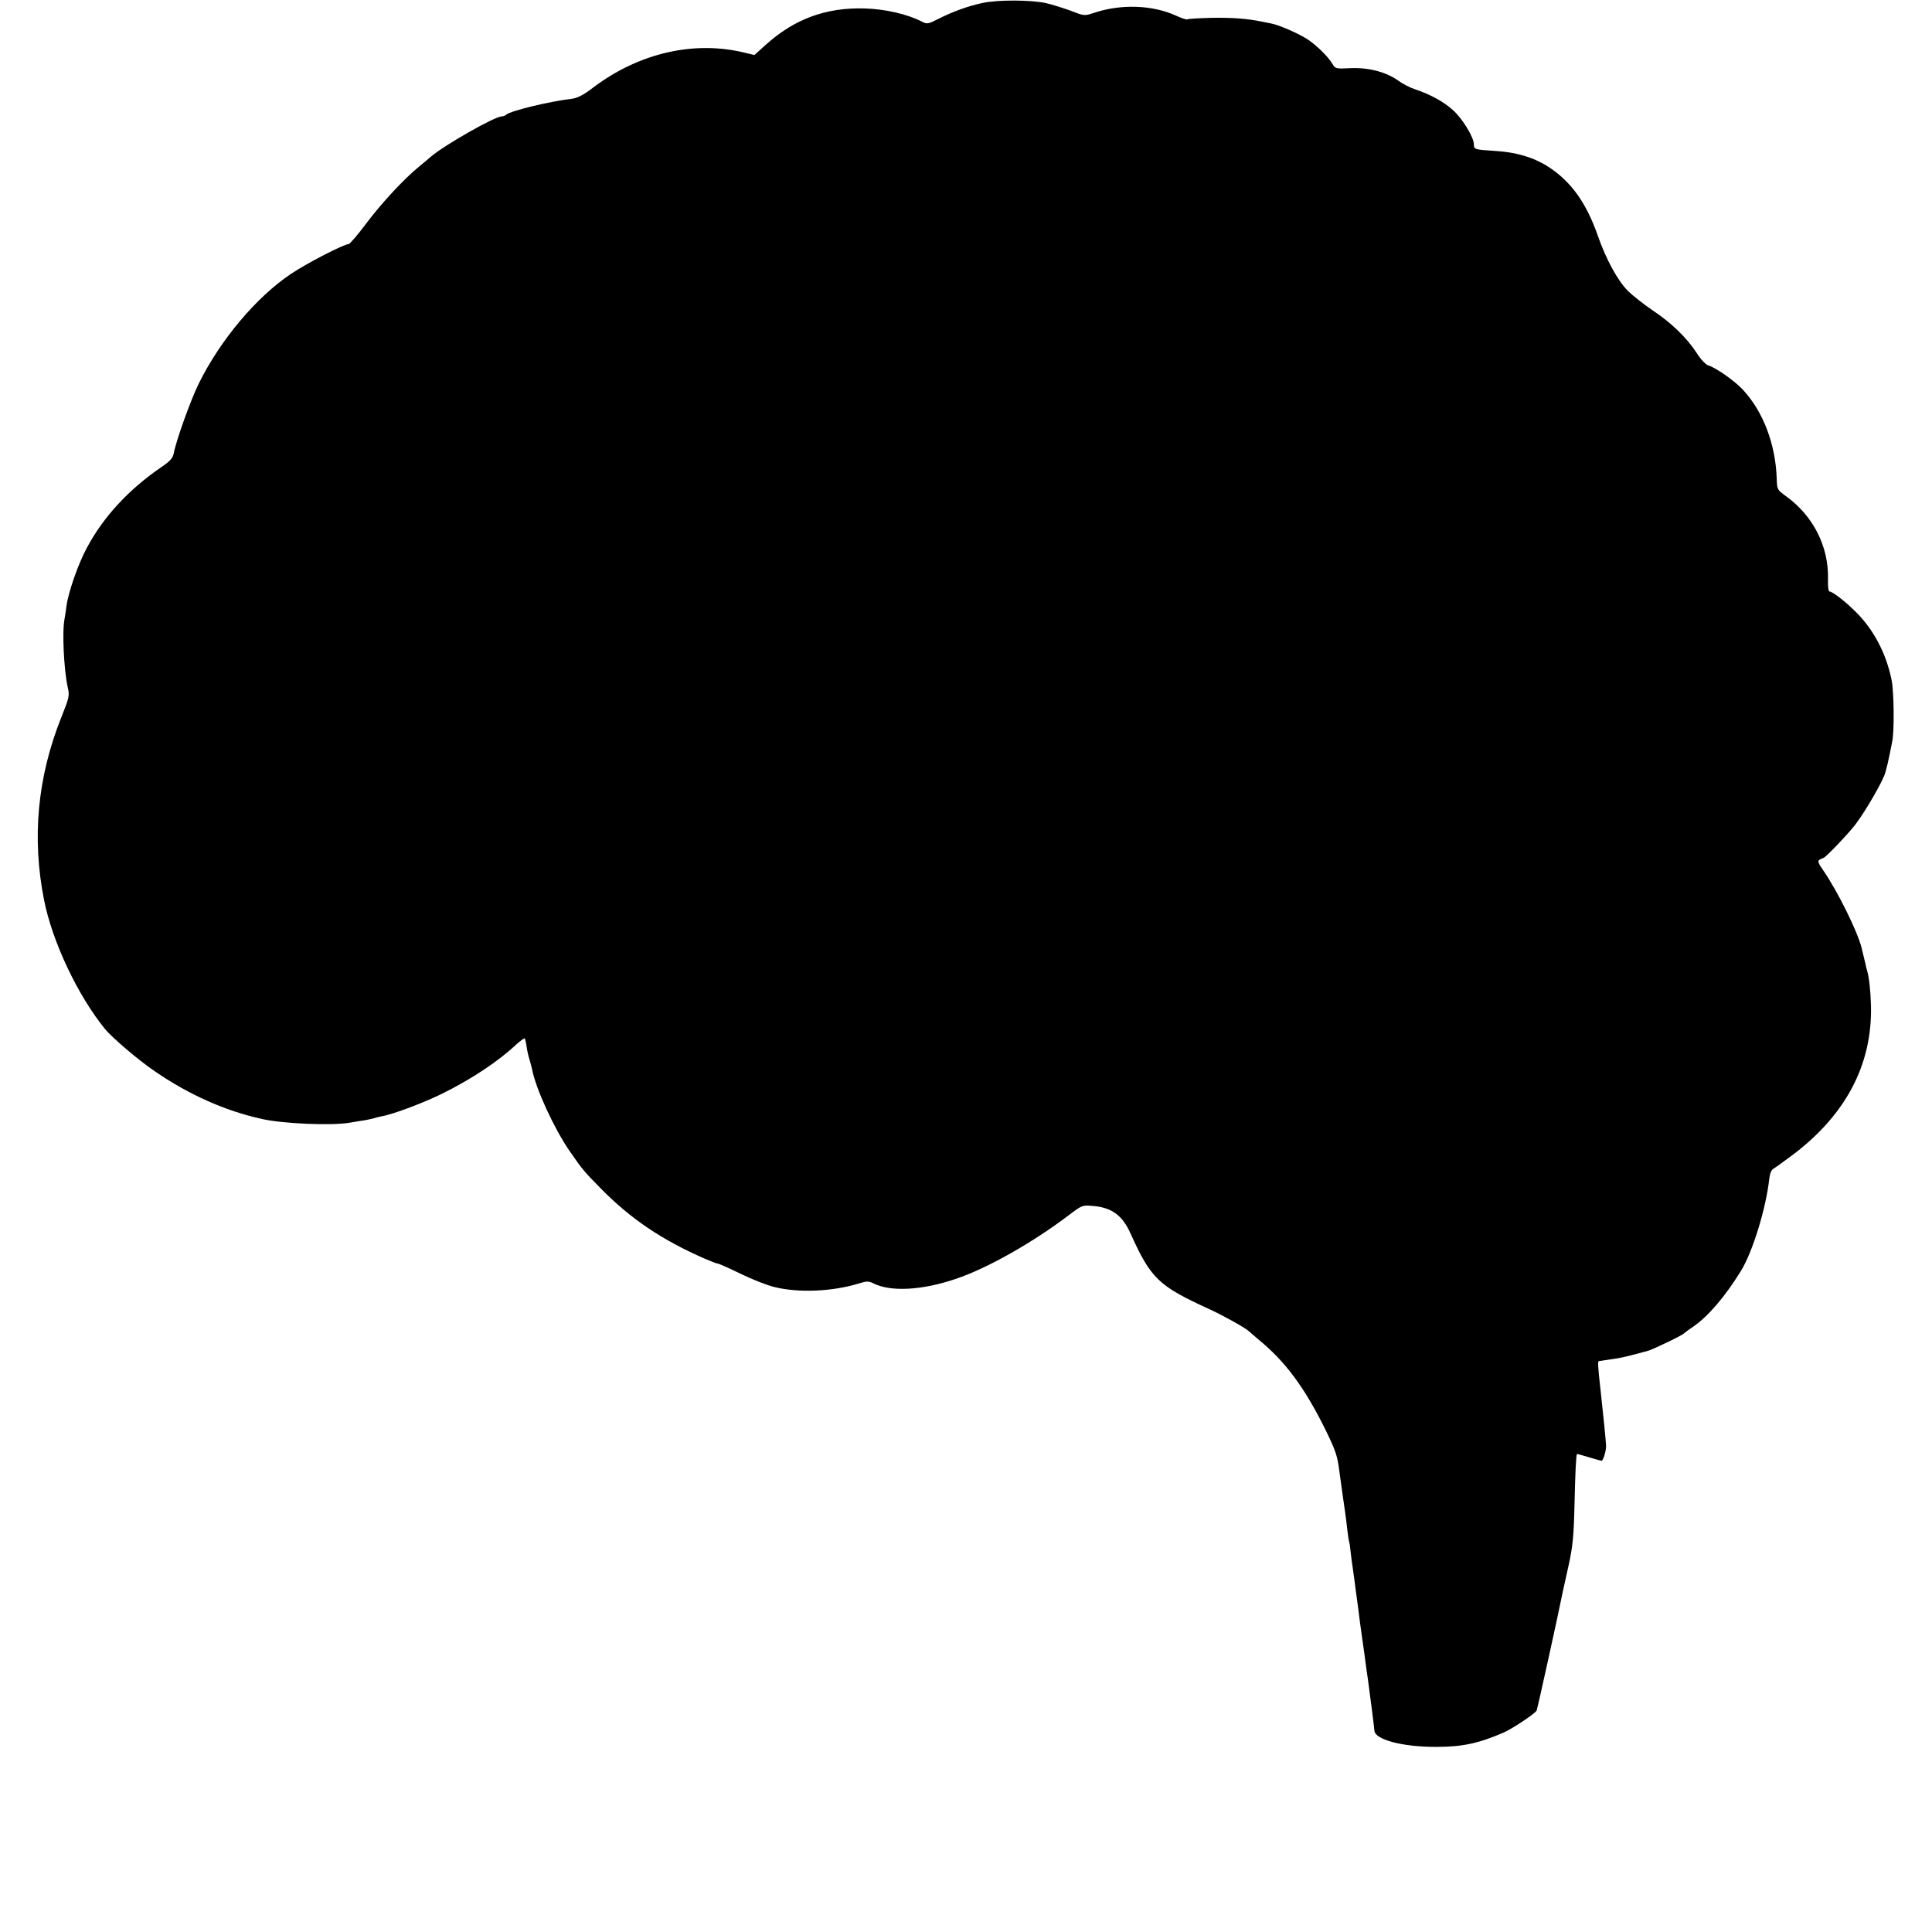<?xml version="1.0" standalone="no"?>
<!DOCTYPE svg PUBLIC "-//W3C//DTD SVG 20010904//EN"
 "http://www.w3.org/TR/2001/REC-SVG-20010904/DTD/svg10.dtd">
<svg version="1.0" xmlns="http://www.w3.org/2000/svg"
 width="1029pt" height="1029pt" viewBox="0 0 1029 1029"
 preserveAspectRatio="xMidYMid meet">
<g transform="translate(0,1029) scale(0.1,-0.1)"
fill="#000000" stroke="none">
<path d="M5232 10274 c-75 -16 -156 -45 -235 -85 -53 -27 -60 -28 -85 -15 -79
41 -198 68 -307 71 -206 6 -374 -56 -527 -194 l-60 -54 -46 11 c-271 68 -565
2 -811 -183 -53 -41 -85 -57 -115 -61 -120 -14 -330 -65 -350 -85 -6 -5 -16
-9 -24 -9 -37 0 -309 -155 -379 -216 -11 -10 -40 -34 -63 -53 -79 -65 -193
-187 -277 -298 -46 -62 -90 -113 -96 -113 -25 0 -225 -103 -306 -158 -185
-123 -377 -352 -492 -584 -44 -90 -120 -301 -134 -374 -5 -24 -20 -41 -63 -70
-176 -120 -312 -267 -400 -433 -46 -85 -98 -235 -108 -309 -3 -26 -8 -56 -10
-67 -14 -67 -4 -271 17 -367 10 -43 8 -53 -35 -160 -127 -318 -157 -643 -91
-973 44 -221 178 -505 323 -684 40 -49 182 -170 270 -229 181 -124 373 -209
568 -252 112 -25 368 -36 464 -20 30 5 69 12 86 14 17 3 37 8 45 10 8 3 25 7
39 10 59 9 223 71 325 121 159 79 299 172 397 264 21 19 40 32 43 30 2 -3 7
-23 10 -45 3 -21 10 -53 16 -70 5 -17 11 -40 13 -50 20 -103 116 -312 198
-432 69 -100 79 -112 168 -202 158 -161 325 -274 554 -374 32 -14 63 -26 69
-26 5 0 60 -24 121 -54 61 -30 143 -62 181 -71 129 -32 309 -24 449 19 41 13
53 13 75 2 93 -48 261 -39 443 23 167 56 410 194 602 340 69 52 71 53 126 48
101 -8 158 -50 201 -146 109 -242 149 -280 423 -405 72 -33 193 -101 206 -115
3 -3 25 -22 50 -43 146 -119 249 -258 363 -490 52 -107 61 -135 71 -218 5 -34
23 -169 31 -220 2 -14 7 -50 10 -80 3 -30 8 -62 10 -70 3 -8 7 -35 9 -60 3
-25 7 -59 10 -75 2 -17 7 -52 11 -80 3 -27 8 -61 10 -75 2 -14 6 -47 10 -75 3
-27 12 -95 20 -150 8 -55 17 -120 20 -145 3 -25 8 -56 10 -70 9 -65 35 -266
35 -276 0 -49 151 -89 330 -88 140 0 227 19 360 77 44 19 164 99 174 116 4 6
120 533 140 636 3 11 16 74 31 140 22 101 27 153 31 325 4 169 8 256 13 266 1
1 28 -7 62 -17 33 -10 65 -19 69 -19 9 0 25 54 24 80 -1 27 -15 166 -29 293
-15 132 -16 157 -9 158 5 0 18 2 29 4 11 2 38 6 60 9 36 5 87 18 174 42 29 9
184 83 191 93 3 3 24 19 48 35 79 54 170 160 255 298 61 99 133 332 150 488 3
27 11 49 22 55 9 5 54 37 99 71 286 214 428 483 421 796 -2 79 -10 153 -21
190 -3 9 -7 26 -9 37 -3 12 -7 30 -10 41 -3 11 -7 28 -9 38 -20 85 -127 303
-205 416 -27 38 -31 50 -20 57 8 5 17 9 20 9 10 0 137 133 172 180 57 76 146
231 158 274 13 48 13 48 24 101 4 22 10 49 12 60 13 51 11 265 -2 332 -28 141
-96 271 -192 365 -57 57 -124 108 -140 108 -5 0 -8 29 -7 64 5 175 -79 340
-226 445 -44 32 -45 34 -47 91 -6 182 -71 357 -180 474 -43 47 -146 119 -185
130 -13 4 -39 31 -60 64 -53 82 -135 162 -236 229 -47 32 -107 79 -133 105
-54 55 -114 165 -158 290 -62 178 -143 291 -265 370 -78 50 -169 77 -281 84
-111 7 -115 8 -115 35 0 38 -62 139 -113 184 -51 45 -119 82 -199 109 -26 8
-67 29 -90 46 -64 46 -157 71 -254 67 -79 -4 -82 -3 -97 22 -23 39 -79 94
-129 129 -46 31 -154 79 -198 87 -14 3 -36 7 -50 10 -77 16 -158 22 -268 20
-68 -2 -125 -5 -128 -8 -3 -3 -30 6 -59 19 -126 58 -295 64 -440 15 -49 -16
-51 -16 -120 11 -39 14 -98 33 -132 41 -79 18 -259 19 -341 1z"/>
</g>
</svg>
